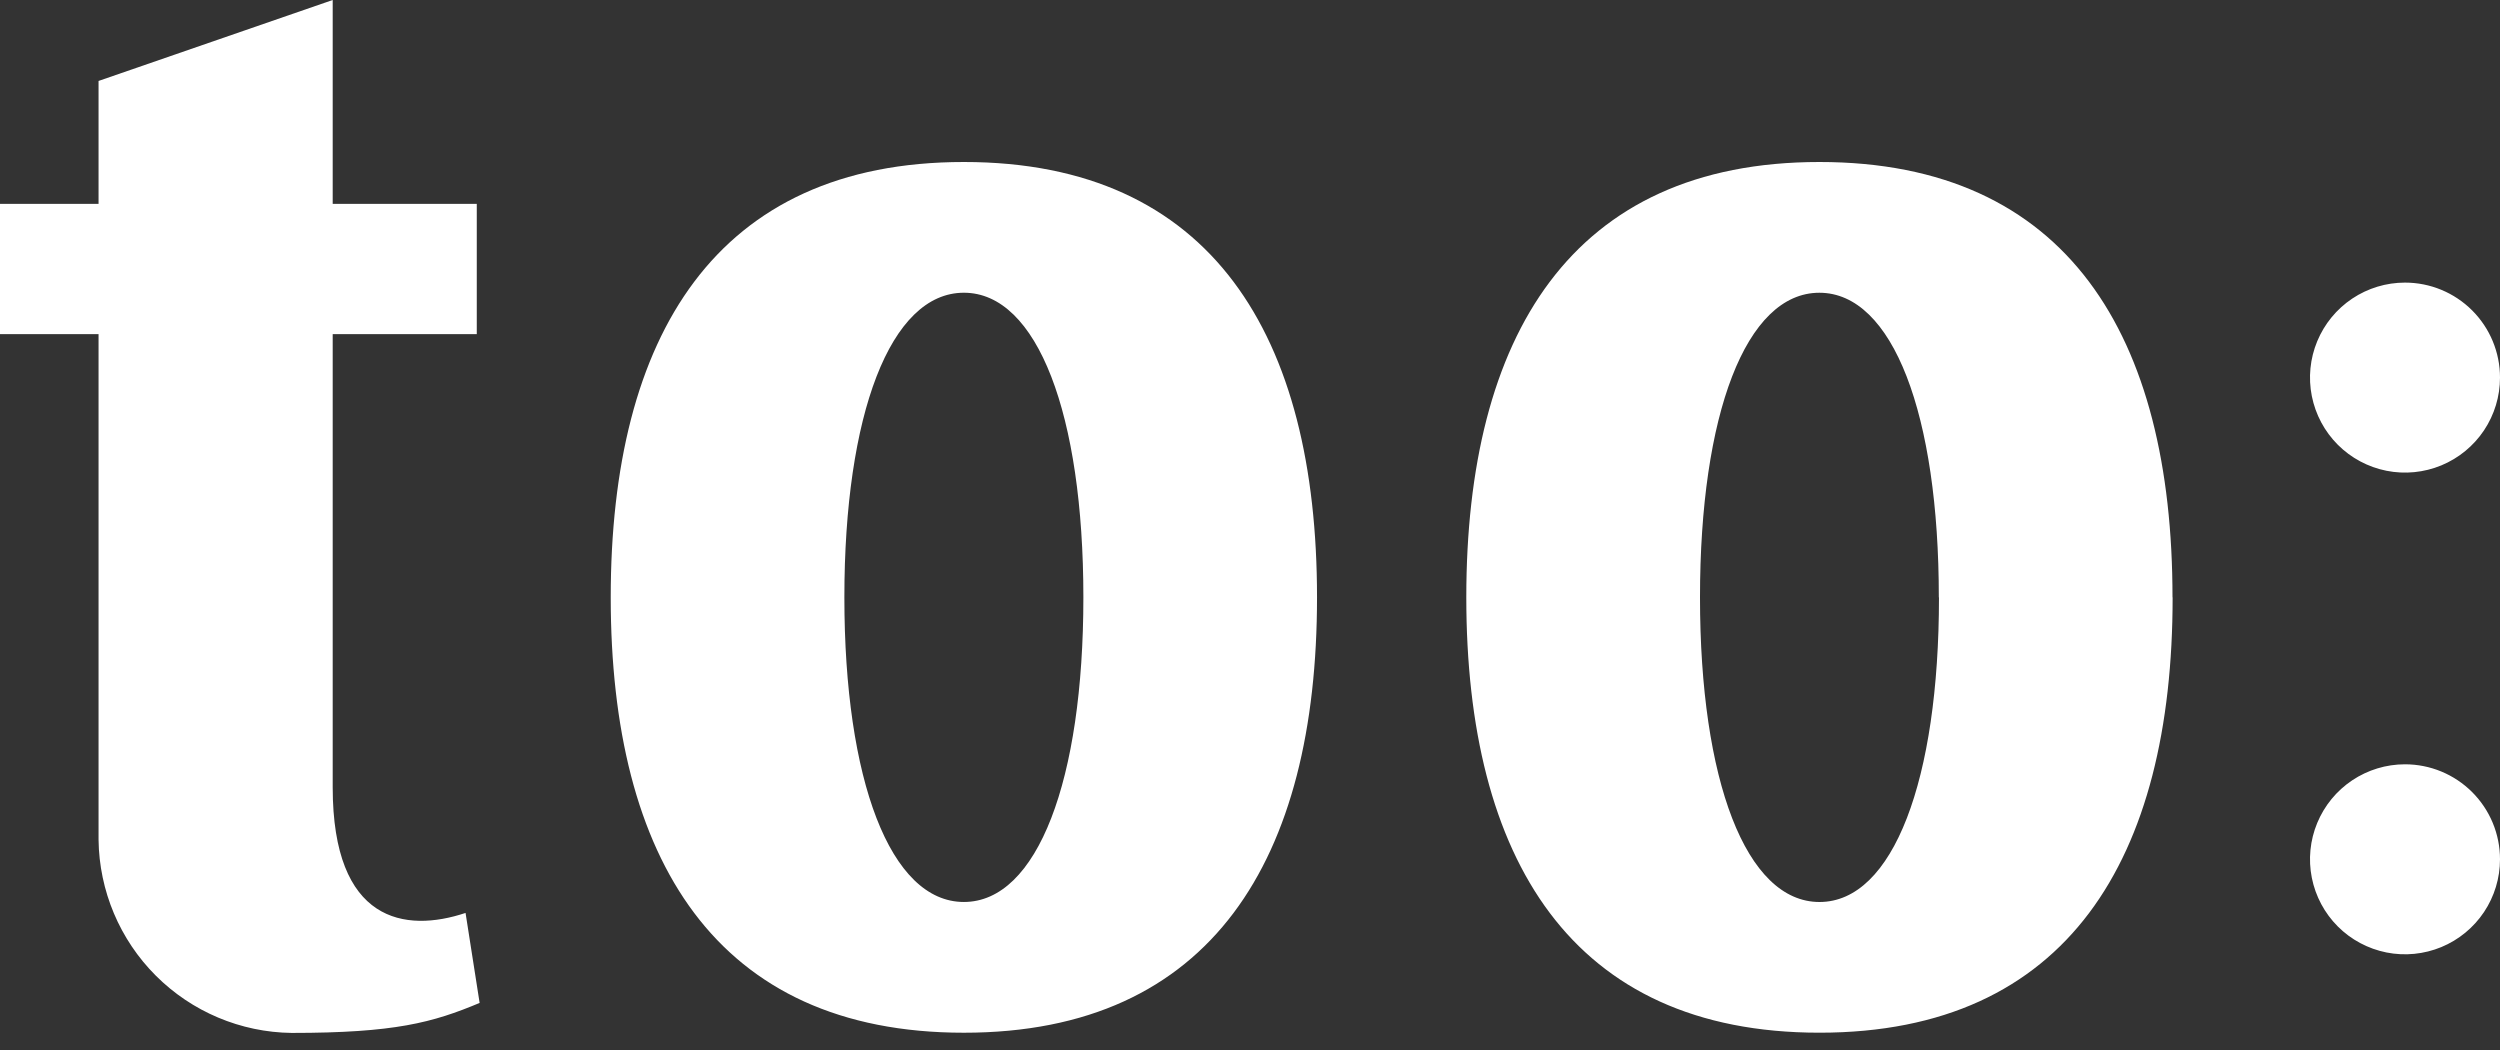 <svg xmlns="http://www.w3.org/2000/svg" fill="none" viewBox="0 0 100 42" height="42" width="100">
<rect x="0" y="0" width="100" height="42" fill="#333333" stroke="none"/>
<path fill="white" d="M19.185 40.117C17.309 40.904 15.785 41.317 11.668 41.317C9.627 41.292 7.676 40.47 6.232 39.026C4.789 37.583 3.967 35.632 3.942 33.59V13.366H0V8.156H3.942V3.238L13.308 0V8.156H19.071V13.365H13.308V31.492C13.308 36.902 16.208 37.323 18.622 36.517L19.185 40.117ZM96.2 30.572C95.448 30.572 94.714 30.795 94.089 31.212C93.464 31.63 92.977 32.223 92.689 32.918C92.402 33.612 92.326 34.376 92.473 35.113C92.62 35.85 92.982 36.528 93.513 37.059C94.044 37.59 94.722 37.952 95.459 38.099C96.196 38.246 96.96 38.17 97.654 37.883C98.349 37.595 98.942 37.108 99.36 36.483C99.777 35.858 100 35.124 100 34.372C100 33.364 99.6 32.398 98.887 31.685C98.174 30.972 97.208 30.572 96.2 30.572ZM96.2 11.304C95.448 11.304 94.714 11.527 94.089 11.944C93.464 12.362 92.977 12.955 92.689 13.65C92.402 14.344 92.326 15.108 92.473 15.845C92.62 16.582 92.982 17.26 93.513 17.791C94.044 18.322 94.722 18.684 95.459 18.831C96.196 18.978 96.96 18.902 97.654 18.615C98.349 18.327 98.942 17.84 99.36 17.215C99.777 16.59 100 15.856 100 15.104C100 14.096 99.6 13.13 98.887 12.417C98.174 11.704 97.208 11.304 96.2 11.304ZM52.681 23.895C52.681 34.345 48.481 41.309 38.555 41.309C28.629 41.309 24.429 34.345 24.429 23.895C24.429 13.445 28.63 6.48 38.555 6.48C48.48 6.48 52.681 13.444 52.681 23.894M43.335 23.894C43.335 16.584 41.498 11.709 38.555 11.709C35.612 11.709 33.775 16.584 33.775 23.894C33.775 31.204 35.612 36.079 38.555 36.079C41.498 36.079 43.335 31.204 43.335 23.894ZM86.905 23.894C86.905 34.344 82.705 41.308 72.779 41.308C62.853 41.308 58.652 34.345 58.652 23.895C58.652 13.445 62.854 6.48 72.778 6.48C82.702 6.48 86.9 13.444 86.9 23.895M77.553 23.895C77.553 16.585 75.716 11.71 72.774 11.71C69.832 11.71 68 16.584 68 23.895C68 31.206 69.837 36.08 72.78 36.08C75.723 36.08 77.559 31.205 77.559 23.895"></path>
</svg>
